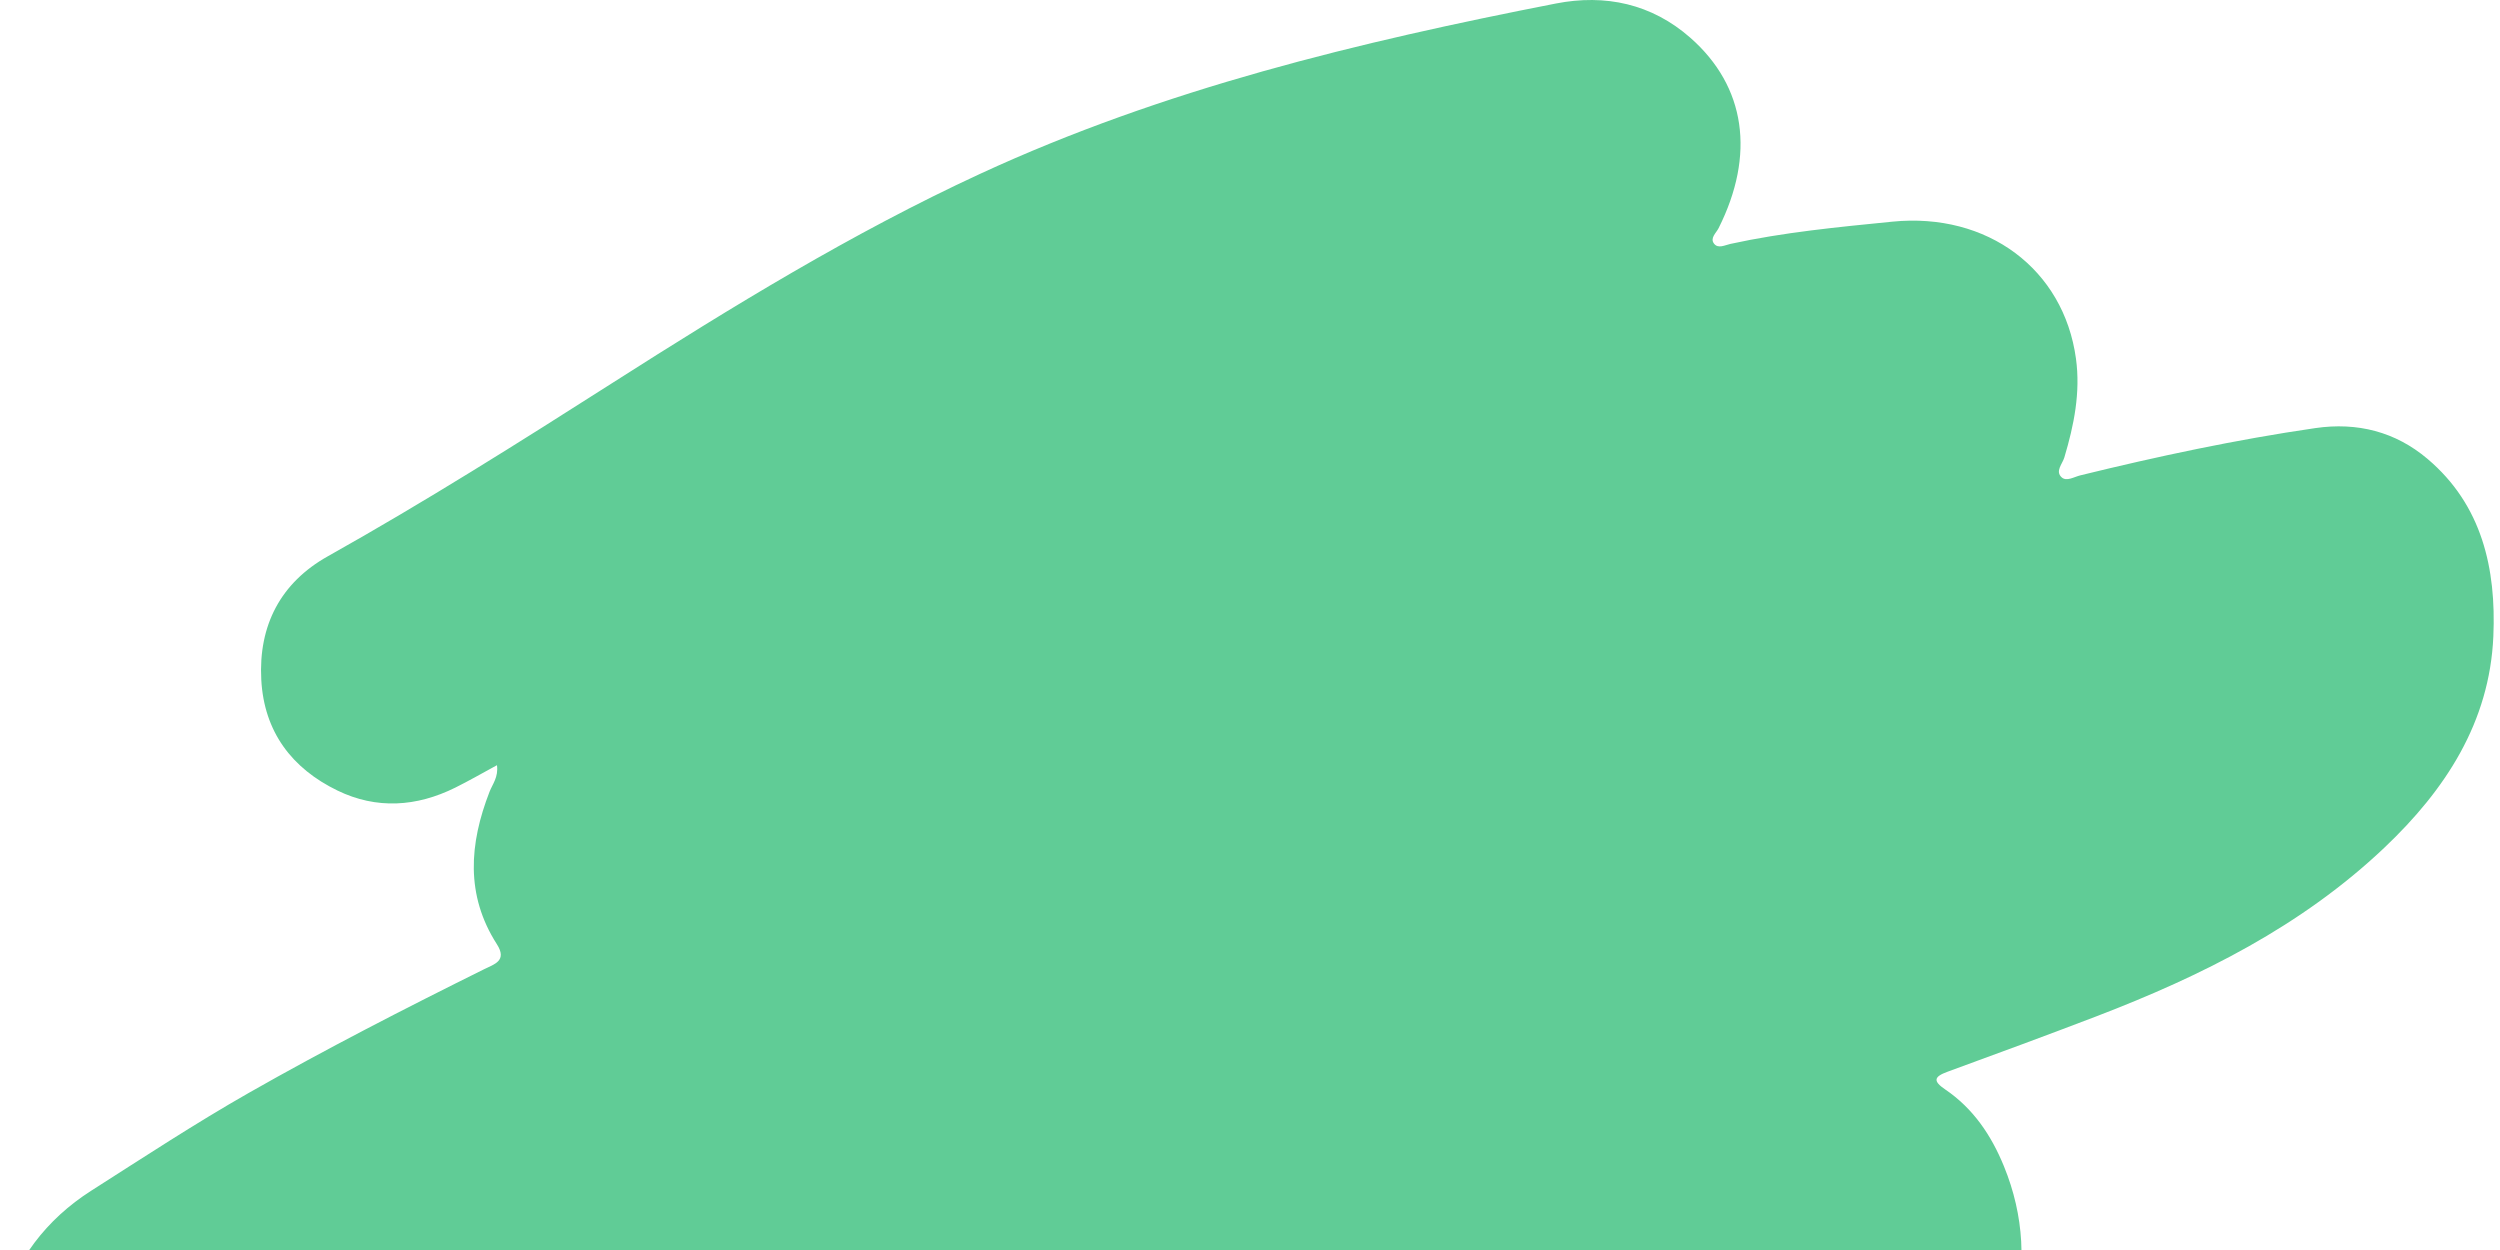 <svg width="192" height="96" viewBox="0 0 192 96" fill="none" xmlns="http://www.w3.org/2000/svg">
<path d="M0.007 105.405V100.716C1.212 96.771 3.524 93.666 7.015 91.441C11.017 88.89 14.981 86.285 19.106 83.935C25.027 80.565 31.086 77.46 37.188 74.432C37.95 74.052 38.981 73.797 38.158 72.512C35.735 68.729 36.047 64.794 37.598 60.803C37.826 60.219 38.289 59.682 38.168 58.766C37.004 59.397 36 59.977 34.963 60.491C31.989 61.968 28.914 62.166 25.923 60.716C22.409 59.014 20.277 56.194 20.066 52.196C19.845 48.034 21.55 44.754 25.181 42.72C32.637 38.541 39.857 33.986 47.06 29.393C56.197 23.569 65.424 17.903 75.279 13.348C89.377 6.832 104.341 3.231 119.49 0.27C123.283 -0.472 126.854 0.287 129.828 2.908C134.078 6.654 134.816 11.884 131.99 17.52C131.802 17.896 131.309 18.282 131.637 18.712C131.953 19.122 132.473 18.826 132.896 18.732C136.995 17.836 141.164 17.44 145.329 17.024C152.633 16.292 158.497 20.669 159.434 27.544C159.79 30.142 159.283 32.653 158.541 35.134C158.393 35.63 157.819 36.194 158.336 36.661C158.712 37 159.29 36.624 159.77 36.507C165.734 35.043 171.736 33.764 177.818 32.878C181.047 32.408 183.971 33.16 186.428 35.238C190.634 38.793 191.711 43.687 191.49 48.85C191.208 55.476 187.798 60.666 183.122 65.1C176.764 71.129 169.094 74.952 161.015 78.05C157.212 79.507 153.385 80.914 149.559 82.314C148.525 82.693 148.437 83.022 149.387 83.666C151.539 85.123 152.929 87.188 153.899 89.561C157.03 97.214 154.647 105.271 147.575 111.041C143.543 114.331 138.905 116.509 134.158 118.5C125.263 122.233 115.975 124.623 106.567 126.61C105.489 126.838 104.382 126.929 103.771 128.141C102.438 130.776 100.166 132.293 97.45 133.303C90.465 135.905 83.245 137.604 75.931 138.929C69.509 140.091 63.065 141.142 56.63 142.239H50.934C48.618 141.635 46.265 141.168 44.16 139.913C39.293 137.009 36.96 132.659 37.172 127.093C37.363 122.028 40.414 118.802 44.831 116.815C48.903 114.982 53.287 114.421 57.697 114.056C61.641 113.727 65.612 113.73 69.533 113.082C70.667 112.894 70.966 112.464 70.493 111.4C69.687 109.598 69.315 107.691 69.268 105.714C69.221 103.76 69.083 103.673 67.207 104.281C50.752 109.611 33.892 113.075 16.753 115.301C9.724 116.214 2.242 113.636 0 105.405H0.007Z" fill="#60CC96"/>
</svg>
